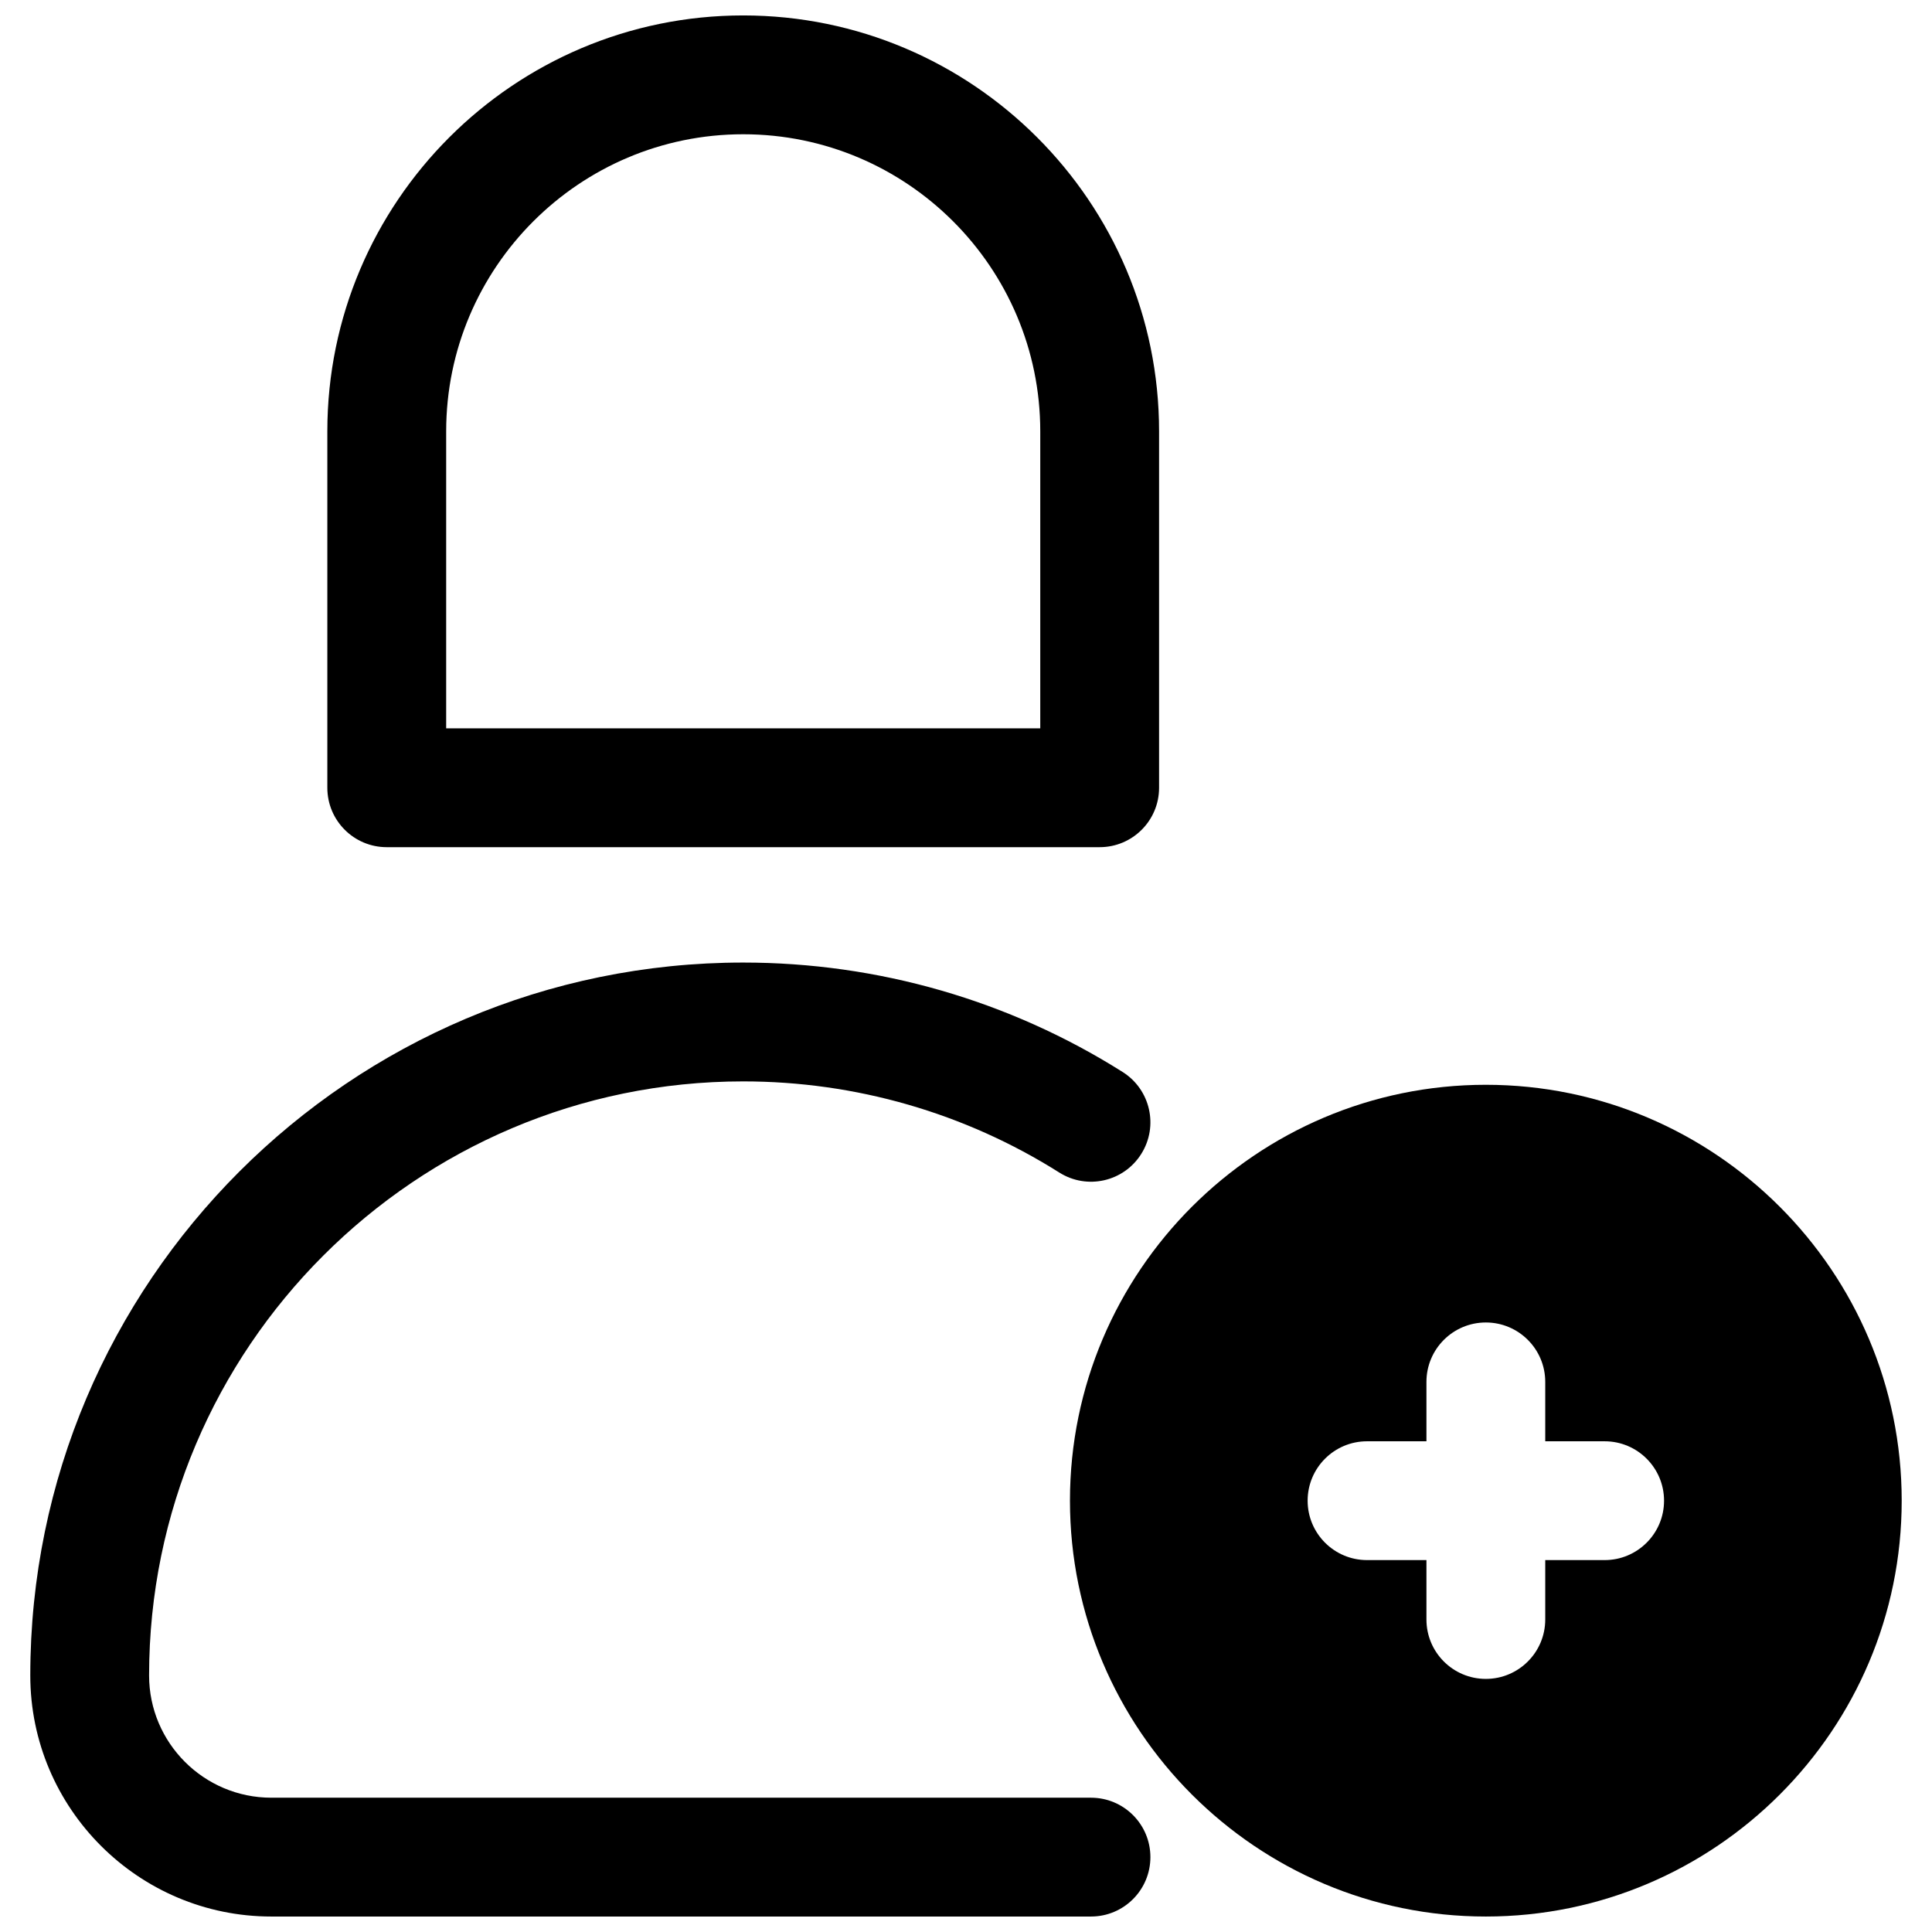 <?xml version="1.0" encoding="UTF-8"?>
<!-- Uploaded to: SVG Repo, www.svgrepo.com, Generator: SVG Repo Mixer Tools -->
<svg width="800px" height="800px" version="1.1" viewBox="144 144 512 512" xmlns="http://www.w3.org/2000/svg">
 <defs>
  <clipPath id="c">
   <path d="m230 148.09h222v220.91h-222z"/>
  </clipPath>
  <clipPath id="b">
   <path d="m152 399h297v252.9h-297z"/>
  </clipPath>
  <clipPath id="a">
   <path d="m427 431h221v220.9h-221z"/>
  </clipPath>
 </defs>
 <g clip-path="url(#c)">
  <path d="m435.42 368.51h-188.93c-8.695 0-15.742-7.051-15.742-15.742v-94.469c0-60.77 49.438-110.21 110.21-110.21s110.21 49.438 110.21 110.21v94.465c0.004 8.695-7.047 15.746-15.742 15.746zm-173.18-31.488h157.44v-78.723c0-43.402-35.316-78.719-78.719-78.719-43.402 0-78.719 35.316-78.719 78.719z"/>
 </g>
 <g clip-path="url(#b)">
  <path d="m433.13 651.9h-217.22c-35.227 0-63.883-28.656-63.883-63.883 0-104.18 84.754-188.93 188.93-188.93 35.715 0 70.496 10.031 100.57 29.012 7.348 4.644 9.555 14.359 4.914 21.711-4.629 7.363-14.352 9.578-21.719 4.922-25.047-15.805-54.012-24.152-83.77-24.152-86.816 0-157.44 70.633-157.44 157.44 0 17.863 14.527 32.391 32.395 32.391h217.22c8.695 0 15.742 7.043 15.742 15.742 0 8.707-7.047 15.746-15.742 15.746z"/>
 </g>
 <g clip-path="url(#a)">
  <path d="m537.76 651.9c-60.77 0-110.21-49.445-110.21-110.21 0-60.762 49.438-110.21 110.21-110.21 60.77 0 110.21 49.445 110.21 110.21 0.004 60.762-49.438 110.21-110.21 110.21zm0-188.93c-43.402 0-78.719 35.316-78.719 78.719 0 43.402 35.316 78.719 78.719 78.719 43.402 0 78.719-35.316 78.719-78.719 0.004-43.402-35.312-78.719-78.719-78.719z"/>
 </g>
 <path d="m537.76 447.23c-52.172 0-94.465 42.293-94.465 94.465 0 52.172 42.293 94.465 94.465 94.465 52.172 0 94.465-42.293 94.465-94.465 0-52.172-42.293-94.465-94.465-94.465zm31.488 110.21h-15.742v15.742c0 8.695-7.051 15.742-15.742 15.742-8.695 0-15.742-7.051-15.742-15.742v-15.742h-15.742c-8.695 0-15.742-7.051-15.742-15.742 0-8.695 7.051-15.742 15.742-15.742h15.742v-15.742c0-8.695 7.051-15.742 15.742-15.742 8.695 0 15.742 7.051 15.742 15.742v15.742h15.742c8.695 0 15.742 7.051 15.742 15.742 0.004 8.695-7.047 15.742-15.742 15.742z"/>
</svg>